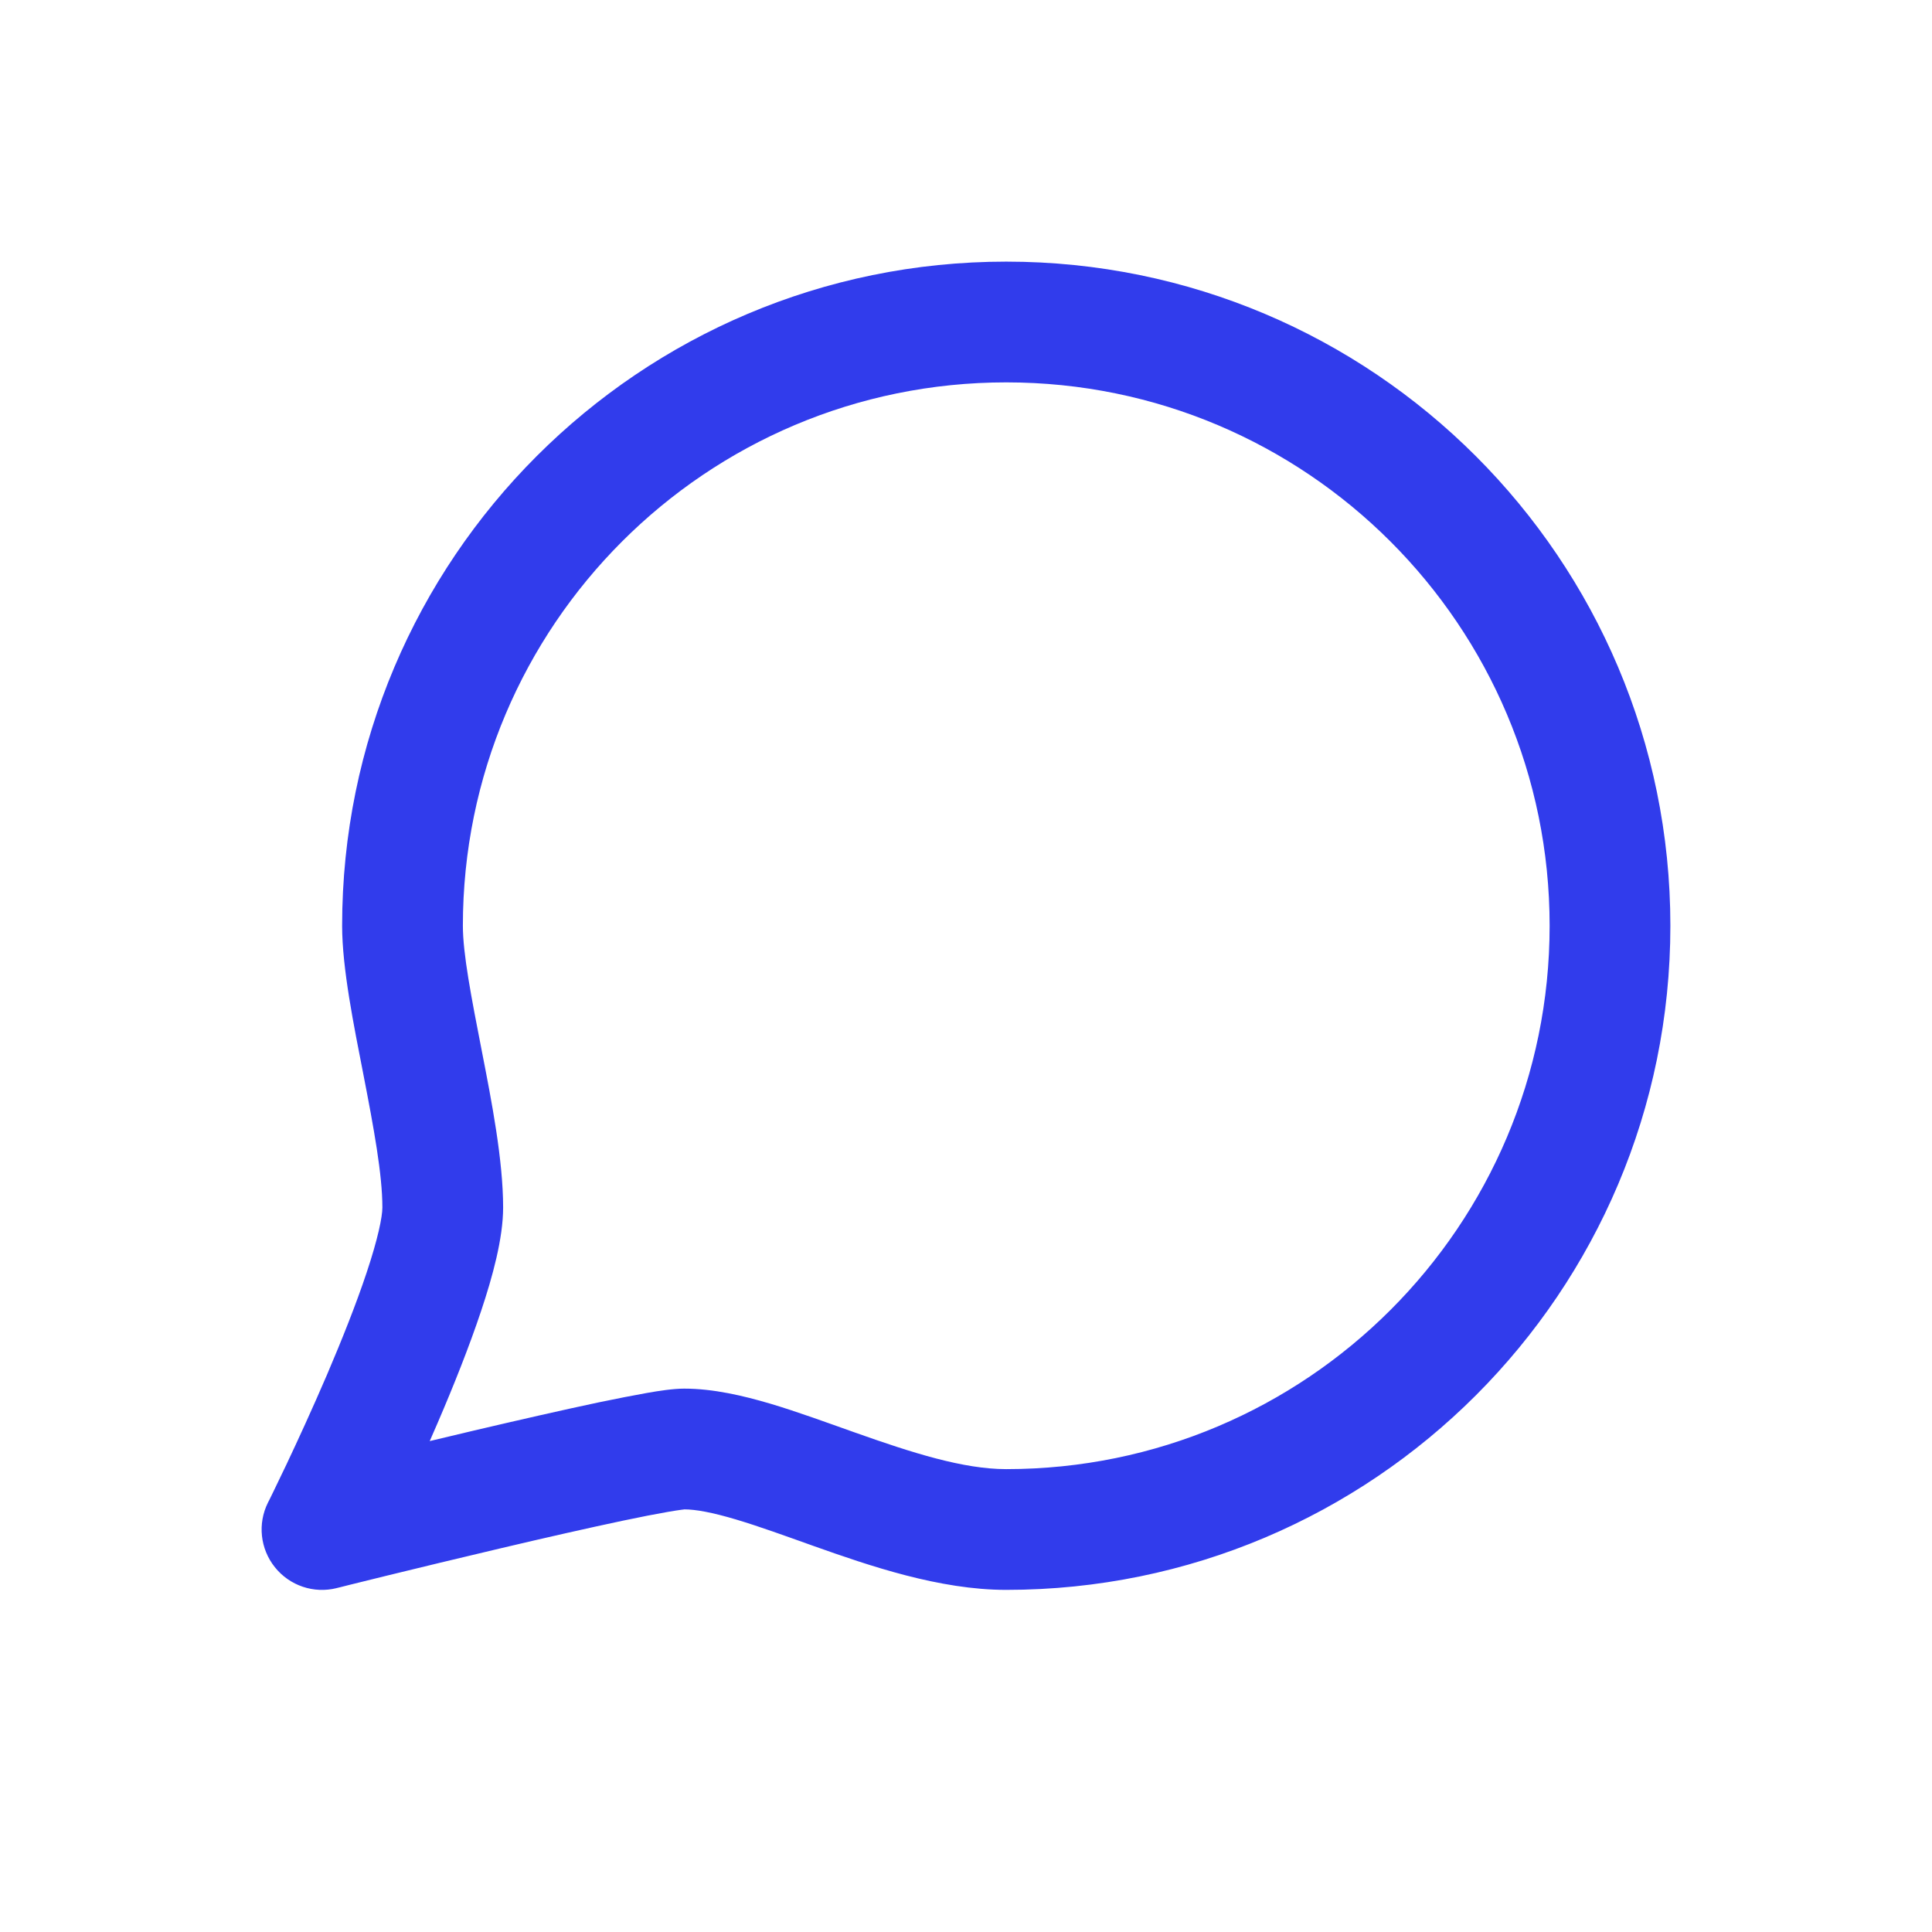 <svg width="24" height="24" viewBox="0 0 24 24" fill="none" xmlns="http://www.w3.org/2000/svg">
<path d="M4 19L3.329 18.665C3.198 18.927 3.232 19.241 3.415 19.469C3.598 19.698 3.898 19.799 4.182 19.728L4 19ZM20 11.5H19.25C19.25 15.228 16.228 18.25 12.5 18.25V19V19.75C17.056 19.75 20.75 16.056 20.75 11.5H20ZM5 11.5H5.75C5.75 7.772 8.772 4.75 12.5 4.75V4V3.25C7.944 3.25 4.25 6.944 4.25 11.5H5ZM12.5 4V4.75C16.228 4.75 19.25 7.772 19.25 11.5H20H20.75C20.75 6.944 17.056 3.25 12.5 3.25V4ZM12.5 19V18.25C11.968 18.25 11.338 18.05 10.614 17.793C10.275 17.673 9.908 17.538 9.569 17.437C9.234 17.338 8.86 17.25 8.5 17.25V18V18.75C8.64 18.75 8.846 18.787 9.141 18.875C9.433 18.962 9.748 19.077 10.113 19.207C10.799 19.45 11.668 19.75 12.5 19.75V19ZM8.5 18V17.25C8.362 17.25 8.182 17.278 8.035 17.304C7.865 17.334 7.658 17.375 7.431 17.422C6.978 17.518 6.424 17.645 5.891 17.77C5.357 17.896 4.839 18.021 4.454 18.115C4.262 18.162 4.103 18.202 3.992 18.229C3.937 18.243 3.894 18.254 3.864 18.261C3.849 18.265 3.838 18.267 3.83 18.269C3.826 18.27 3.823 18.271 3.821 18.272C3.82 18.272 3.819 18.272 3.819 18.272C3.819 18.272 3.818 18.272 3.818 18.272C3.818 18.272 3.818 18.272 3.818 18.272C3.818 18.272 3.818 18.272 4 19C4.182 19.728 4.182 19.728 4.182 19.728C4.182 19.728 4.182 19.728 4.182 19.728C4.182 19.727 4.182 19.727 4.183 19.727C4.183 19.727 4.184 19.727 4.185 19.727C4.186 19.727 4.189 19.726 4.193 19.725C4.201 19.723 4.212 19.72 4.226 19.717C4.255 19.709 4.298 19.699 4.353 19.685C4.463 19.658 4.621 19.619 4.811 19.572C5.193 19.479 5.706 19.354 6.234 19.23C6.764 19.105 7.304 18.982 7.74 18.89C7.959 18.844 8.147 18.807 8.292 18.782C8.458 18.753 8.513 18.75 8.5 18.75V18ZM4 19C4.671 19.335 4.671 19.335 4.671 19.335C4.671 19.335 4.671 19.335 4.671 19.335C4.671 19.335 4.671 19.335 4.671 19.334C4.672 19.334 4.672 19.333 4.672 19.332C4.673 19.331 4.674 19.328 4.676 19.325C4.679 19.319 4.683 19.31 4.689 19.299C4.701 19.275 4.717 19.241 4.738 19.198C4.781 19.112 4.84 18.988 4.912 18.837C5.055 18.534 5.247 18.119 5.439 17.67C5.631 17.224 5.827 16.734 5.977 16.284C6.118 15.862 6.25 15.384 6.25 15H5.5H4.75C4.75 15.116 4.695 15.388 4.554 15.81C4.423 16.204 4.244 16.651 4.061 17.08C3.878 17.506 3.695 17.903 3.557 18.195C3.488 18.34 3.43 18.458 3.391 18.54C3.371 18.581 3.355 18.612 3.345 18.634C3.339 18.644 3.335 18.652 3.333 18.657C3.331 18.66 3.331 18.662 3.33 18.663C3.33 18.664 3.329 18.664 3.329 18.664C3.329 18.665 3.329 18.665 3.329 18.665C3.329 18.665 3.329 18.665 3.329 18.665C3.329 18.665 3.329 18.665 4 19ZM5.5 15H6.25C6.25 14.412 6.107 13.678 5.986 13.06C5.854 12.384 5.75 11.847 5.75 11.5H5H4.25C4.25 12.029 4.396 12.742 4.514 13.347C4.643 14.011 4.75 14.588 4.75 15H5.5Z" fill="#313CEC"/>
</svg>
